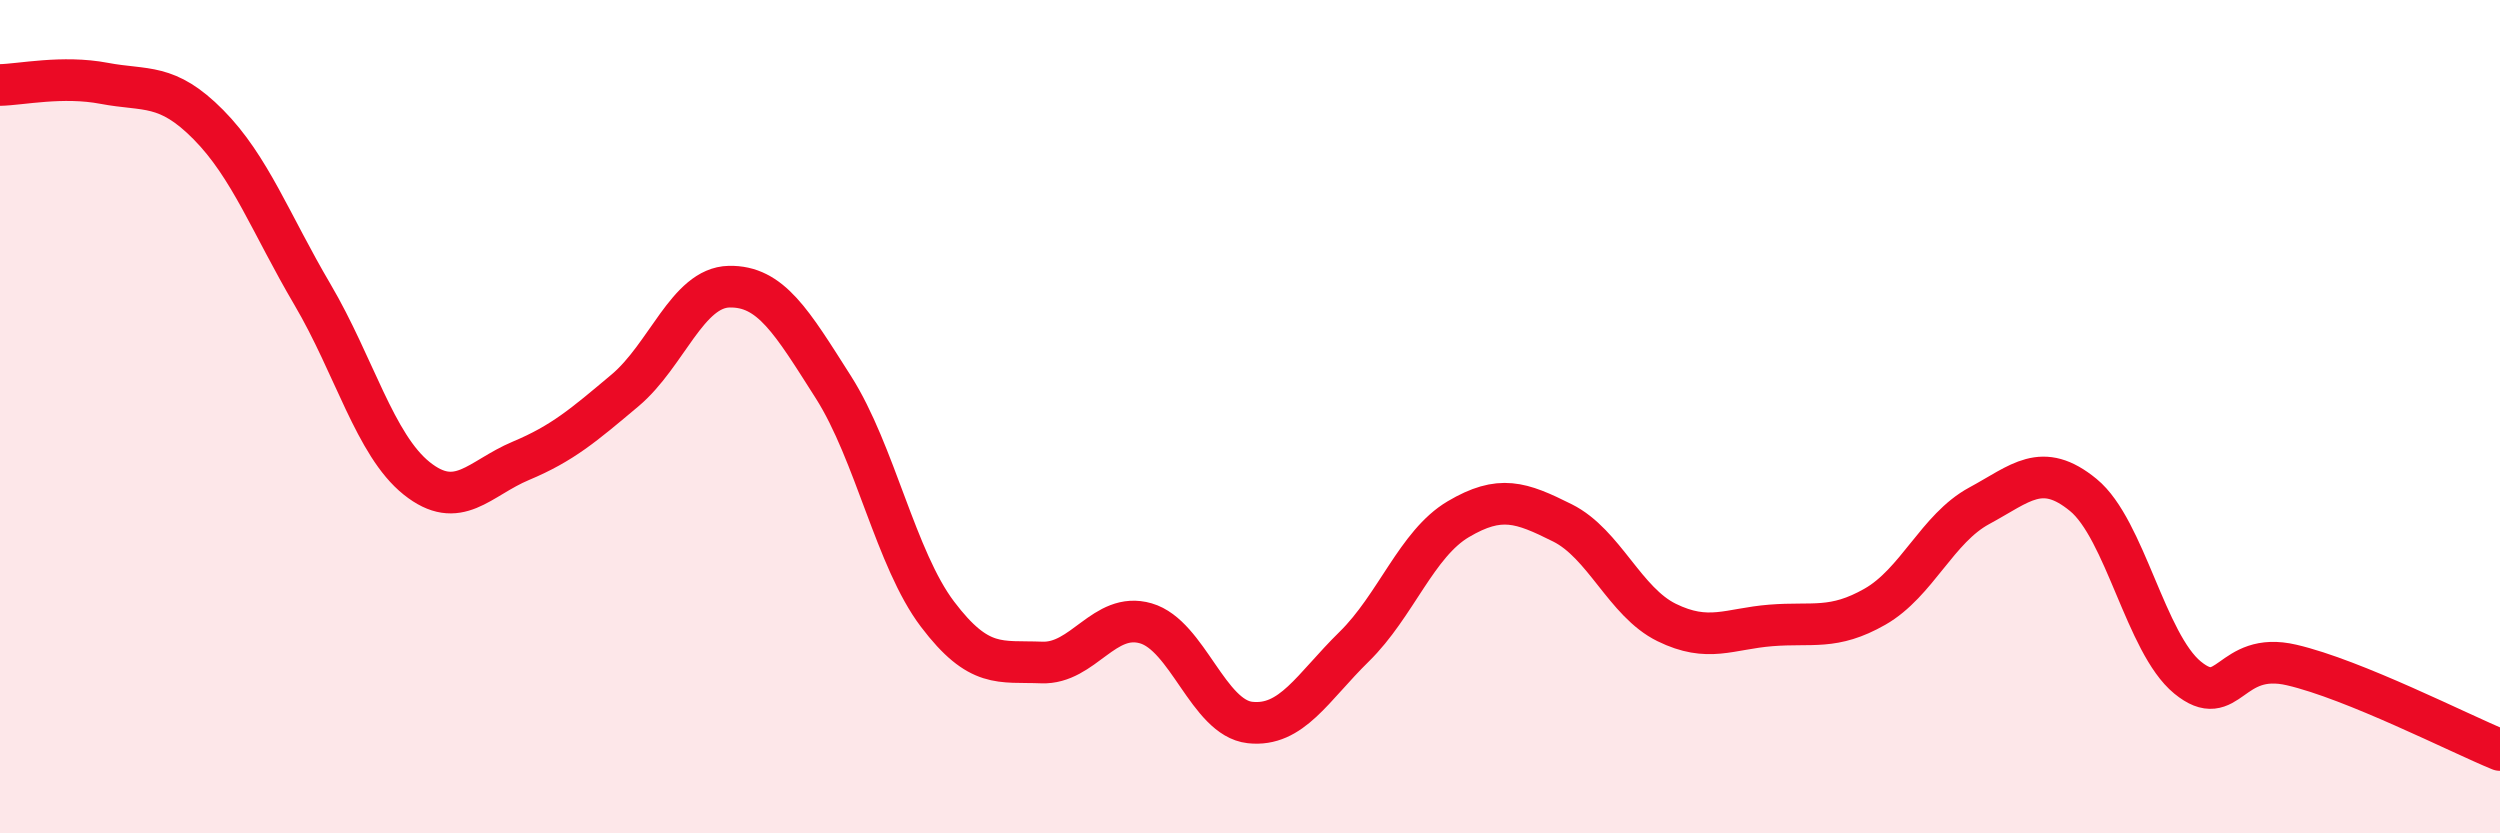 
    <svg width="60" height="20" viewBox="0 0 60 20" xmlns="http://www.w3.org/2000/svg">
      <path
        d="M 0,2.04 C 0.5,2.03 1.5,1.81 2.5,2 C 3.5,2.19 4,1.98 5,2.99 C 6,4 6.5,5.37 7.5,7.07 C 8.5,8.77 9,10.68 10,11.48 C 11,12.28 11.5,11.48 12.5,11.06 C 13.5,10.64 14,10.21 15,9.37 C 16,8.53 16.5,6.9 17.5,6.88 C 18.5,6.86 19,7.72 20,9.29 C 21,10.86 21.5,13.42 22.5,14.74 C 23.5,16.06 24,15.86 25,15.9 C 26,15.94 26.5,14.67 27.5,14.96 C 28.5,15.25 29,17.23 30,17.34 C 31,17.45 31.5,16.5 32.5,15.52 C 33.5,14.54 34,13.05 35,12.46 C 36,11.87 36.5,12.05 37.5,12.55 C 38.5,13.05 39,14.45 40,14.94 C 41,15.43 41.5,15.09 42.5,15.01 C 43.5,14.93 44,15.13 45,14.56 C 46,13.99 46.5,12.68 47.5,12.14 C 48.5,11.6 49,11.06 50,11.88 C 51,12.7 51.5,15.44 52.5,16.26 C 53.5,17.08 53.5,15.61 55,15.96 C 56.5,16.31 59,17.59 60,18L60 20L0 20Z"
        fill="#EB0A25"
        opacity="0.1"
        stroke-linecap="round"
        stroke-linejoin="round"
      />
      <path
        d="M 0,2.04 C 0.5,2.03 1.5,1.81 2.5,2 C 3.5,2.19 4,1.98 5,2.99 C 6,4 6.5,5.37 7.5,7.07 C 8.5,8.77 9,10.68 10,11.48 C 11,12.28 11.5,11.48 12.5,11.06 C 13.5,10.64 14,10.21 15,9.37 C 16,8.53 16.5,6.9 17.5,6.88 C 18.5,6.86 19,7.72 20,9.29 C 21,10.86 21.5,13.42 22.5,14.74 C 23.5,16.06 24,15.86 25,15.9 C 26,15.94 26.5,14.67 27.5,14.96 C 28.5,15.25 29,17.23 30,17.34 C 31,17.45 31.5,16.5 32.5,15.52 C 33.5,14.54 34,13.05 35,12.46 C 36,11.87 36.5,12.05 37.5,12.55 C 38.5,13.05 39,14.45 40,14.94 C 41,15.43 41.5,15.09 42.5,15.01 C 43.5,14.93 44,15.13 45,14.56 C 46,13.99 46.5,12.68 47.5,12.14 C 48.5,11.6 49,11.06 50,11.88 C 51,12.7 51.5,15.44 52.5,16.26 C 53.5,17.08 53.5,15.61 55,15.96 C 56.5,16.31 59,17.59 60,18"
        stroke="#EB0A25"
        stroke-width="1"
        fill="none"
        stroke-linecap="round"
        stroke-linejoin="round"
      />
    </svg>
  